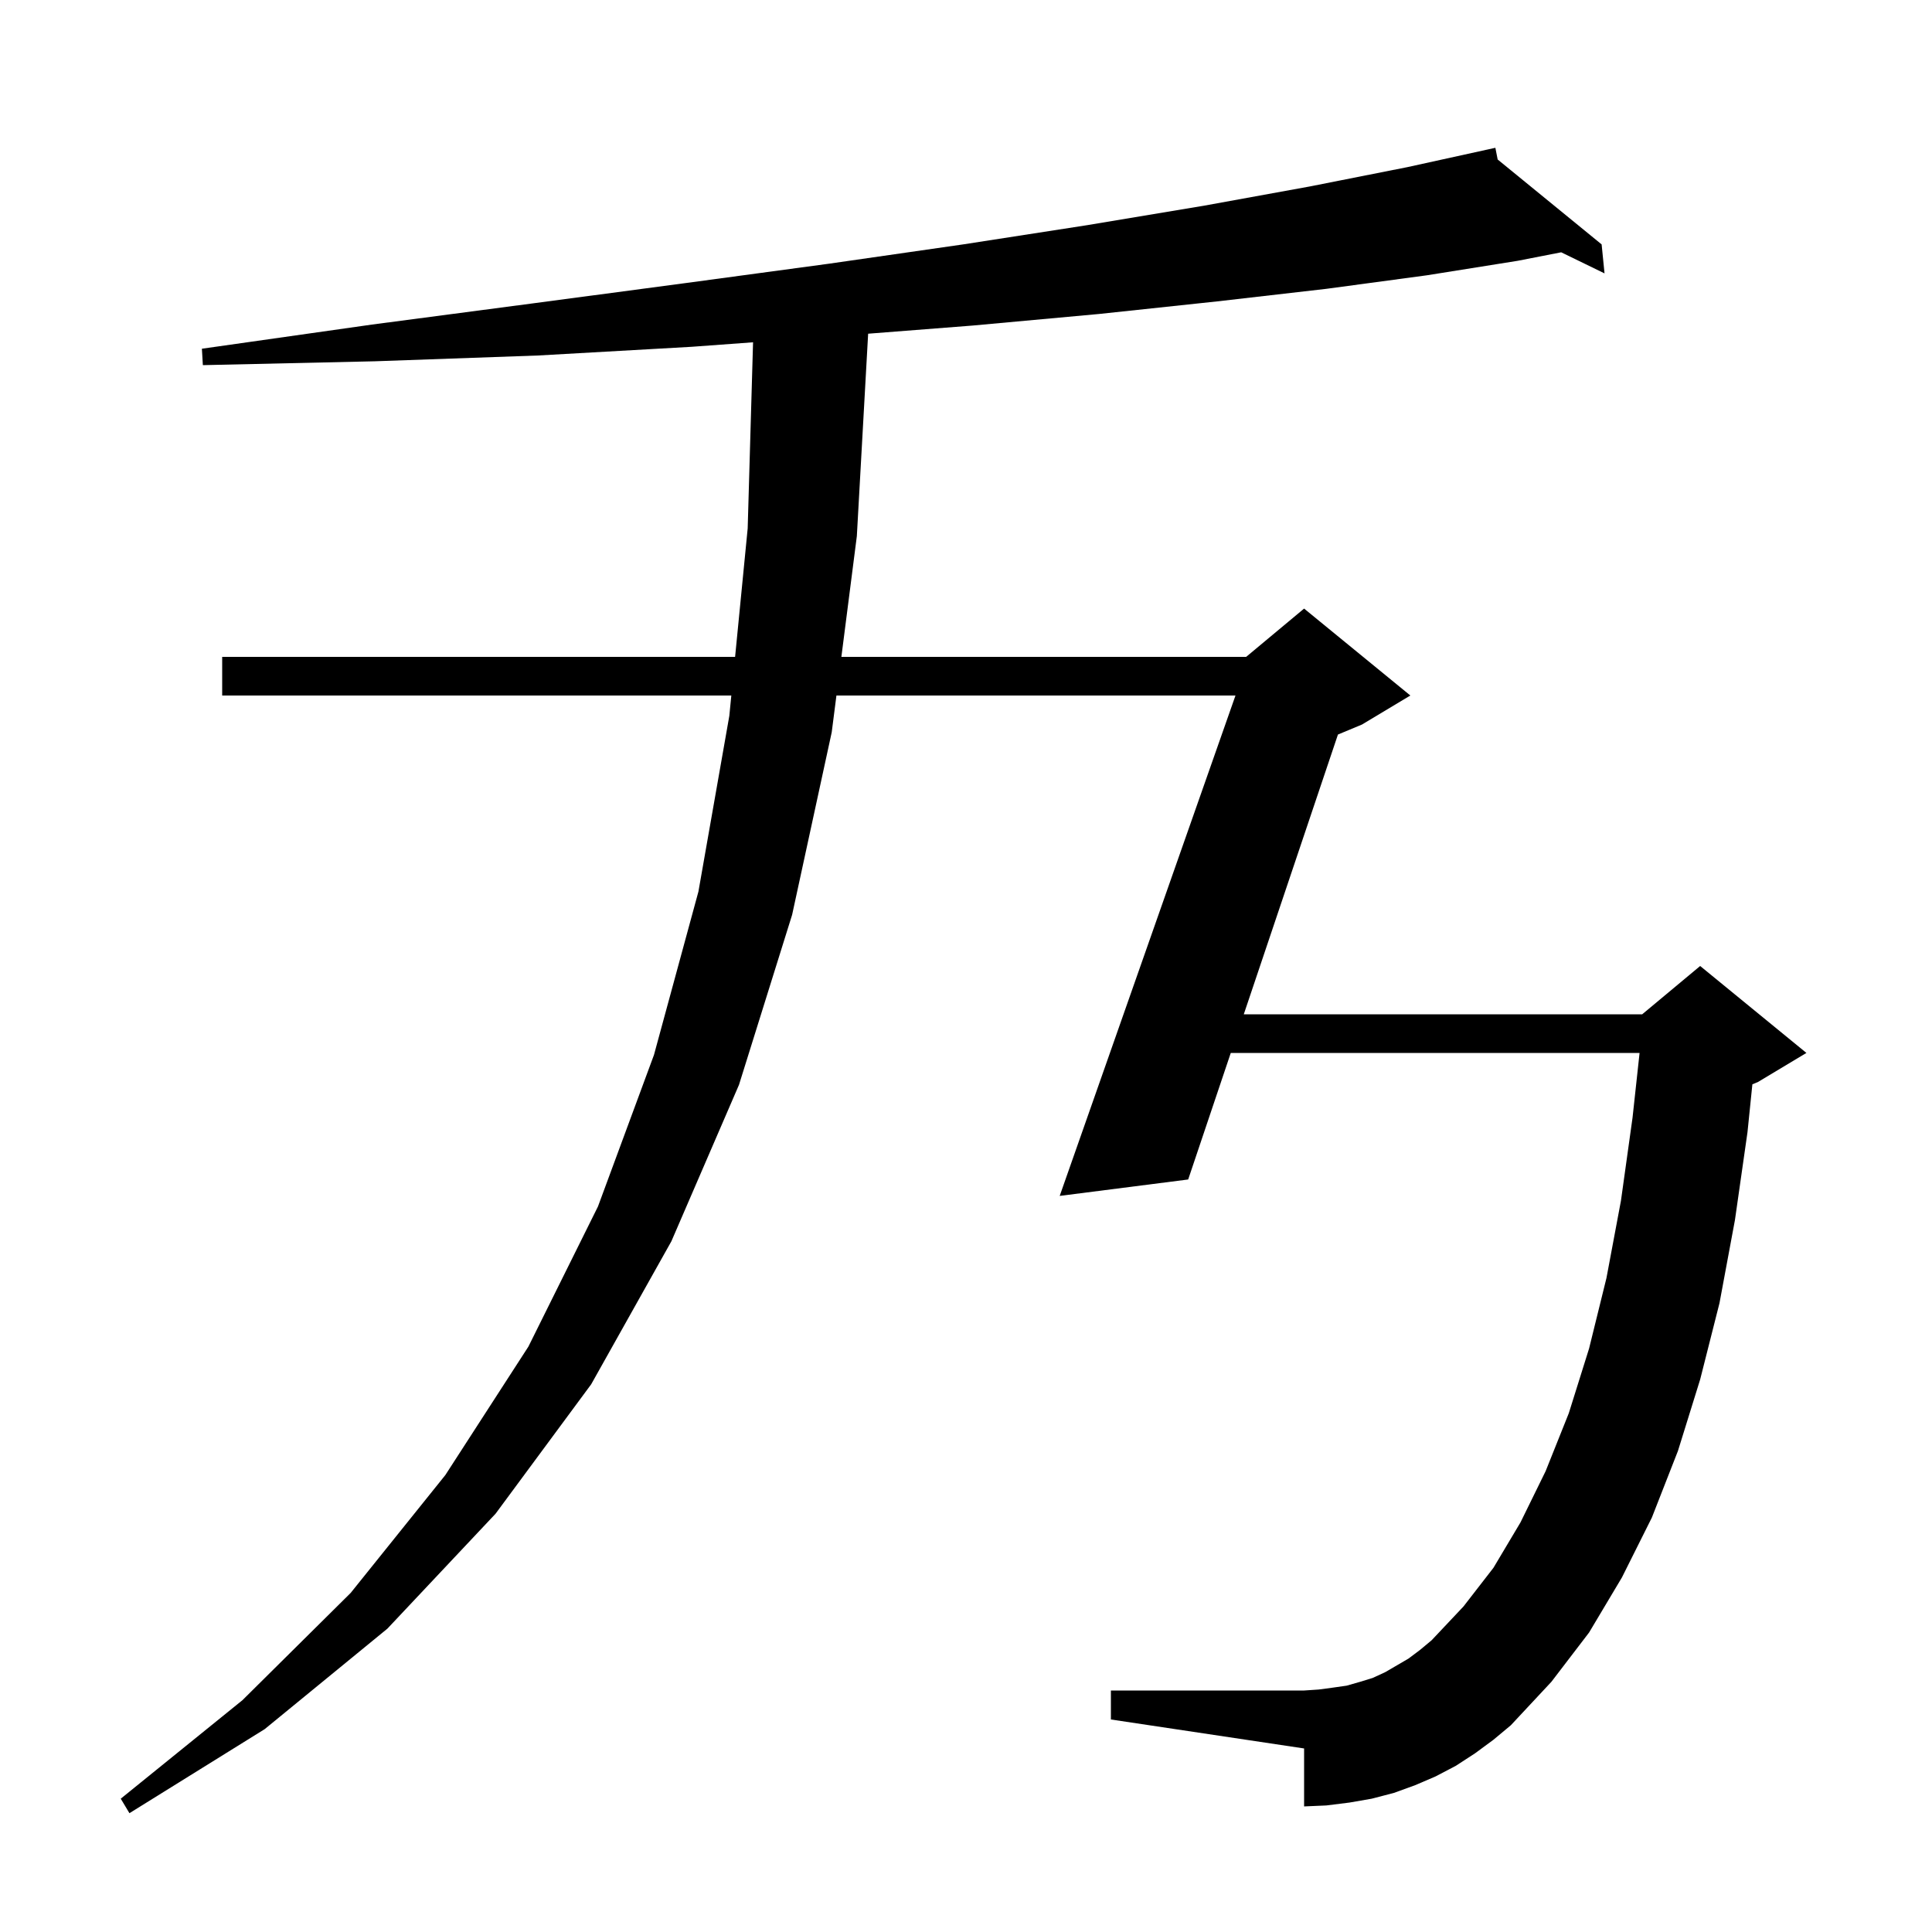 <svg xmlns="http://www.w3.org/2000/svg" xmlns:xlink="http://www.w3.org/1999/xlink" version="1.1" baseProfile="full" viewBox="0 0 200 200" width="200" height="200">
<g fill="black">
<path d="M 152.7 181.5 L 150.7 182.8 L 148.6 183.9 L 146.5 184.8 L 144.3 185.6 L 142.0 186.2 L 139.7 186.6 L 137.3 186.9 L 135.0 187.0 L 135.0 181.0 L 115.0 178.0 L 115.0 175.0 L 135.0 175.0 L 136.5 174.9 L 138.0 174.7 L 139.4 174.5 L 140.8 174.1 L 142.1 173.7 L 143.4 173.1 L 145.8 171.7 L 147.0 170.8 L 148.2 169.8 L 151.5 166.3 L 154.6 162.3 L 157.4 157.6 L 160.0 152.3 L 162.4 146.3 L 164.5 139.6 L 166.3 132.3 L 167.8 124.3 L 169.0 115.7 L 169.728 109.0 L 127.409 109.0 L 123.0 122.1 L 109.7 123.8 L 127.897 72.0 L 86.587 72.0 L 86.1 75.8 L 82.0 94.7 L 76.5 112.3 L 69.5 128.5 L 61.2 143.3 L 51.3 156.7 L 40.1 168.6 L 27.4 179.0 L 13.4 187.7 L 12.5 186.2 L 25.1 176.0 L 36.3 164.9 L 46.1 152.7 L 54.7 139.4 L 61.9 124.9 L 67.7 109.2 L 72.3 92.3 L 75.5 74.1 L 75.706 72.0 L 23.0 72.0 L 23.0 68.0 L 76.097 68.0 L 77.4 54.7 L 77.956 35.434 L 71.6 35.9 L 55.7 36.8 L 38.8 37.4 L 21.0 37.8 L 20.9 36.1 L 38.5 33.6 L 55.2 31.4 L 71.0 29.3 L 85.8 27.3 L 99.7 25.3 L 112.6 23.3 L 124.6 21.3 L 135.6 19.3 L 145.7 17.3 L 153.805 15.519 L 153.8 15.5 L 153.819 15.516 L 154.8 15.3 L 155.038 16.511 L 165.8 25.3 L 166.1 28.3 L 161.614 26.118 L 157.1 27.0 L 147.7 28.5 L 137.3 29.9 L 126.0 31.2 L 113.8 32.5 L 100.7 33.7 L 89.87 34.545 L 88.7 55.5 L 87.099 68.0 L 129.0 68.0 L 135.0 63.0 L 146.0 72.0 L 141.0 75.0 L 138.503 76.04 L 128.756 105.0 L 170.0 105.0 L 176.0 100.0 L 187.0 109.0 L 182.0 112.0 L 181.405 112.248 L 180.9 117.2 L 179.6 126.3 L 178.0 134.9 L 176.0 142.8 L 173.7 150.2 L 171.0 157.1 L 167.9 163.3 L 164.5 169.0 L 160.6 174.1 L 156.4 178.6 L 154.6 180.1 Z " />
</g>
</svg>

